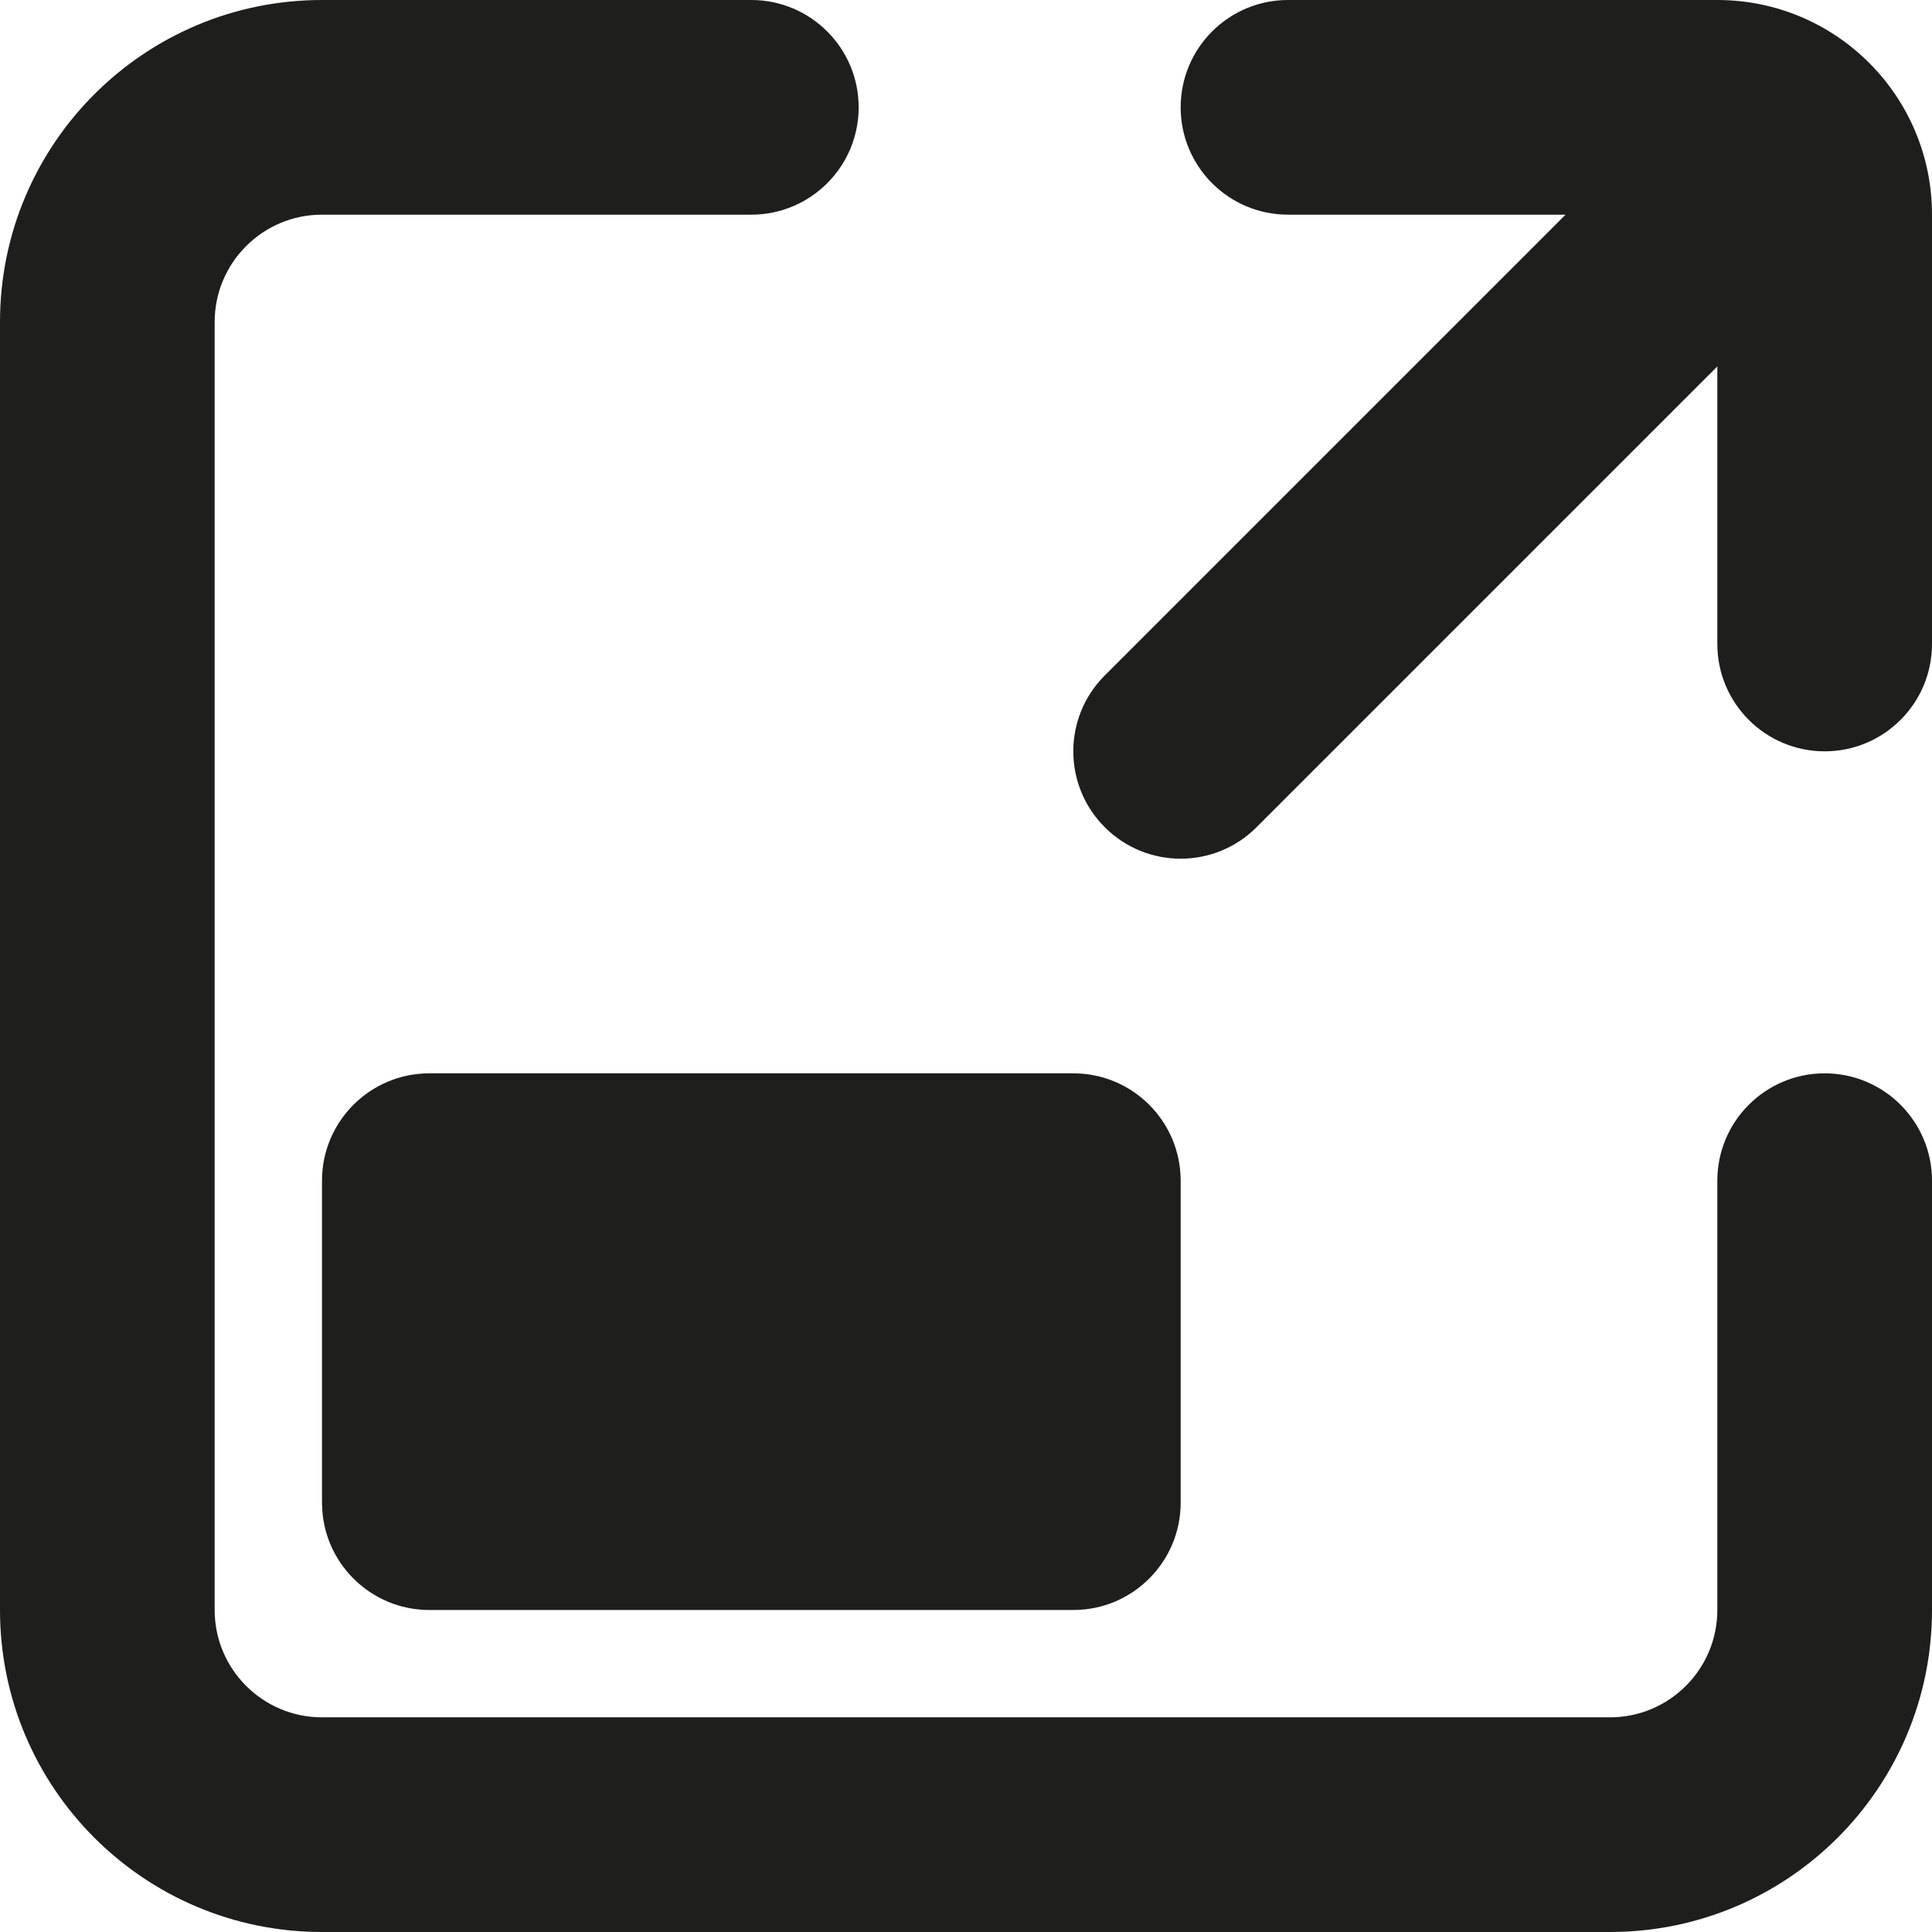 <?xml version="1.0" encoding="utf-8"?>
<svg xmlns="http://www.w3.org/2000/svg" fill="none" height="100%" overflow="visible" preserveAspectRatio="none" style="display: block;" viewBox="0 0 18 18" width="100%">
<path clip-rule="evenodd" d="M2 3C2 2.448 2.448 2 3 2H7C7.552 2 8 1.552 8 1V1C8 0.448 7.552 0 7 0H3C1.343 0 0 1.343 0 3V15C0 16.657 1.343 18 3 18H15C16.657 18 18 16.657 18 15V11C18 10.448 17.552 10 17 10V10C16.448 10 16 10.448 16 11V15C16 15.552 15.552 16 15 16H3C2.448 16 2 15.552 2 15V3ZM3 11C3 10.448 3.448 10 4 10H10C10.552 10 11 10.448 11 11V14C11 14.552 10.552 15 10 15H4C3.448 15 3 14.552 3 14V11ZM12 0C11.448 0 11 0.448 11 1C11 1.552 11.448 2 12 2H14.586L10.293 6.293C9.902 6.683 9.902 7.317 10.293 7.707C10.683 8.098 11.317 8.098 11.707 7.707L16 3.414V6C16 6.552 16.448 7 17 7C17.552 7 18 6.552 18 6V2C18 0.895 17.105 0 16 0H12Z" fill="#030302" fill-opacity="0.89" fill-rule="evenodd" id="Vector"/>
</svg>